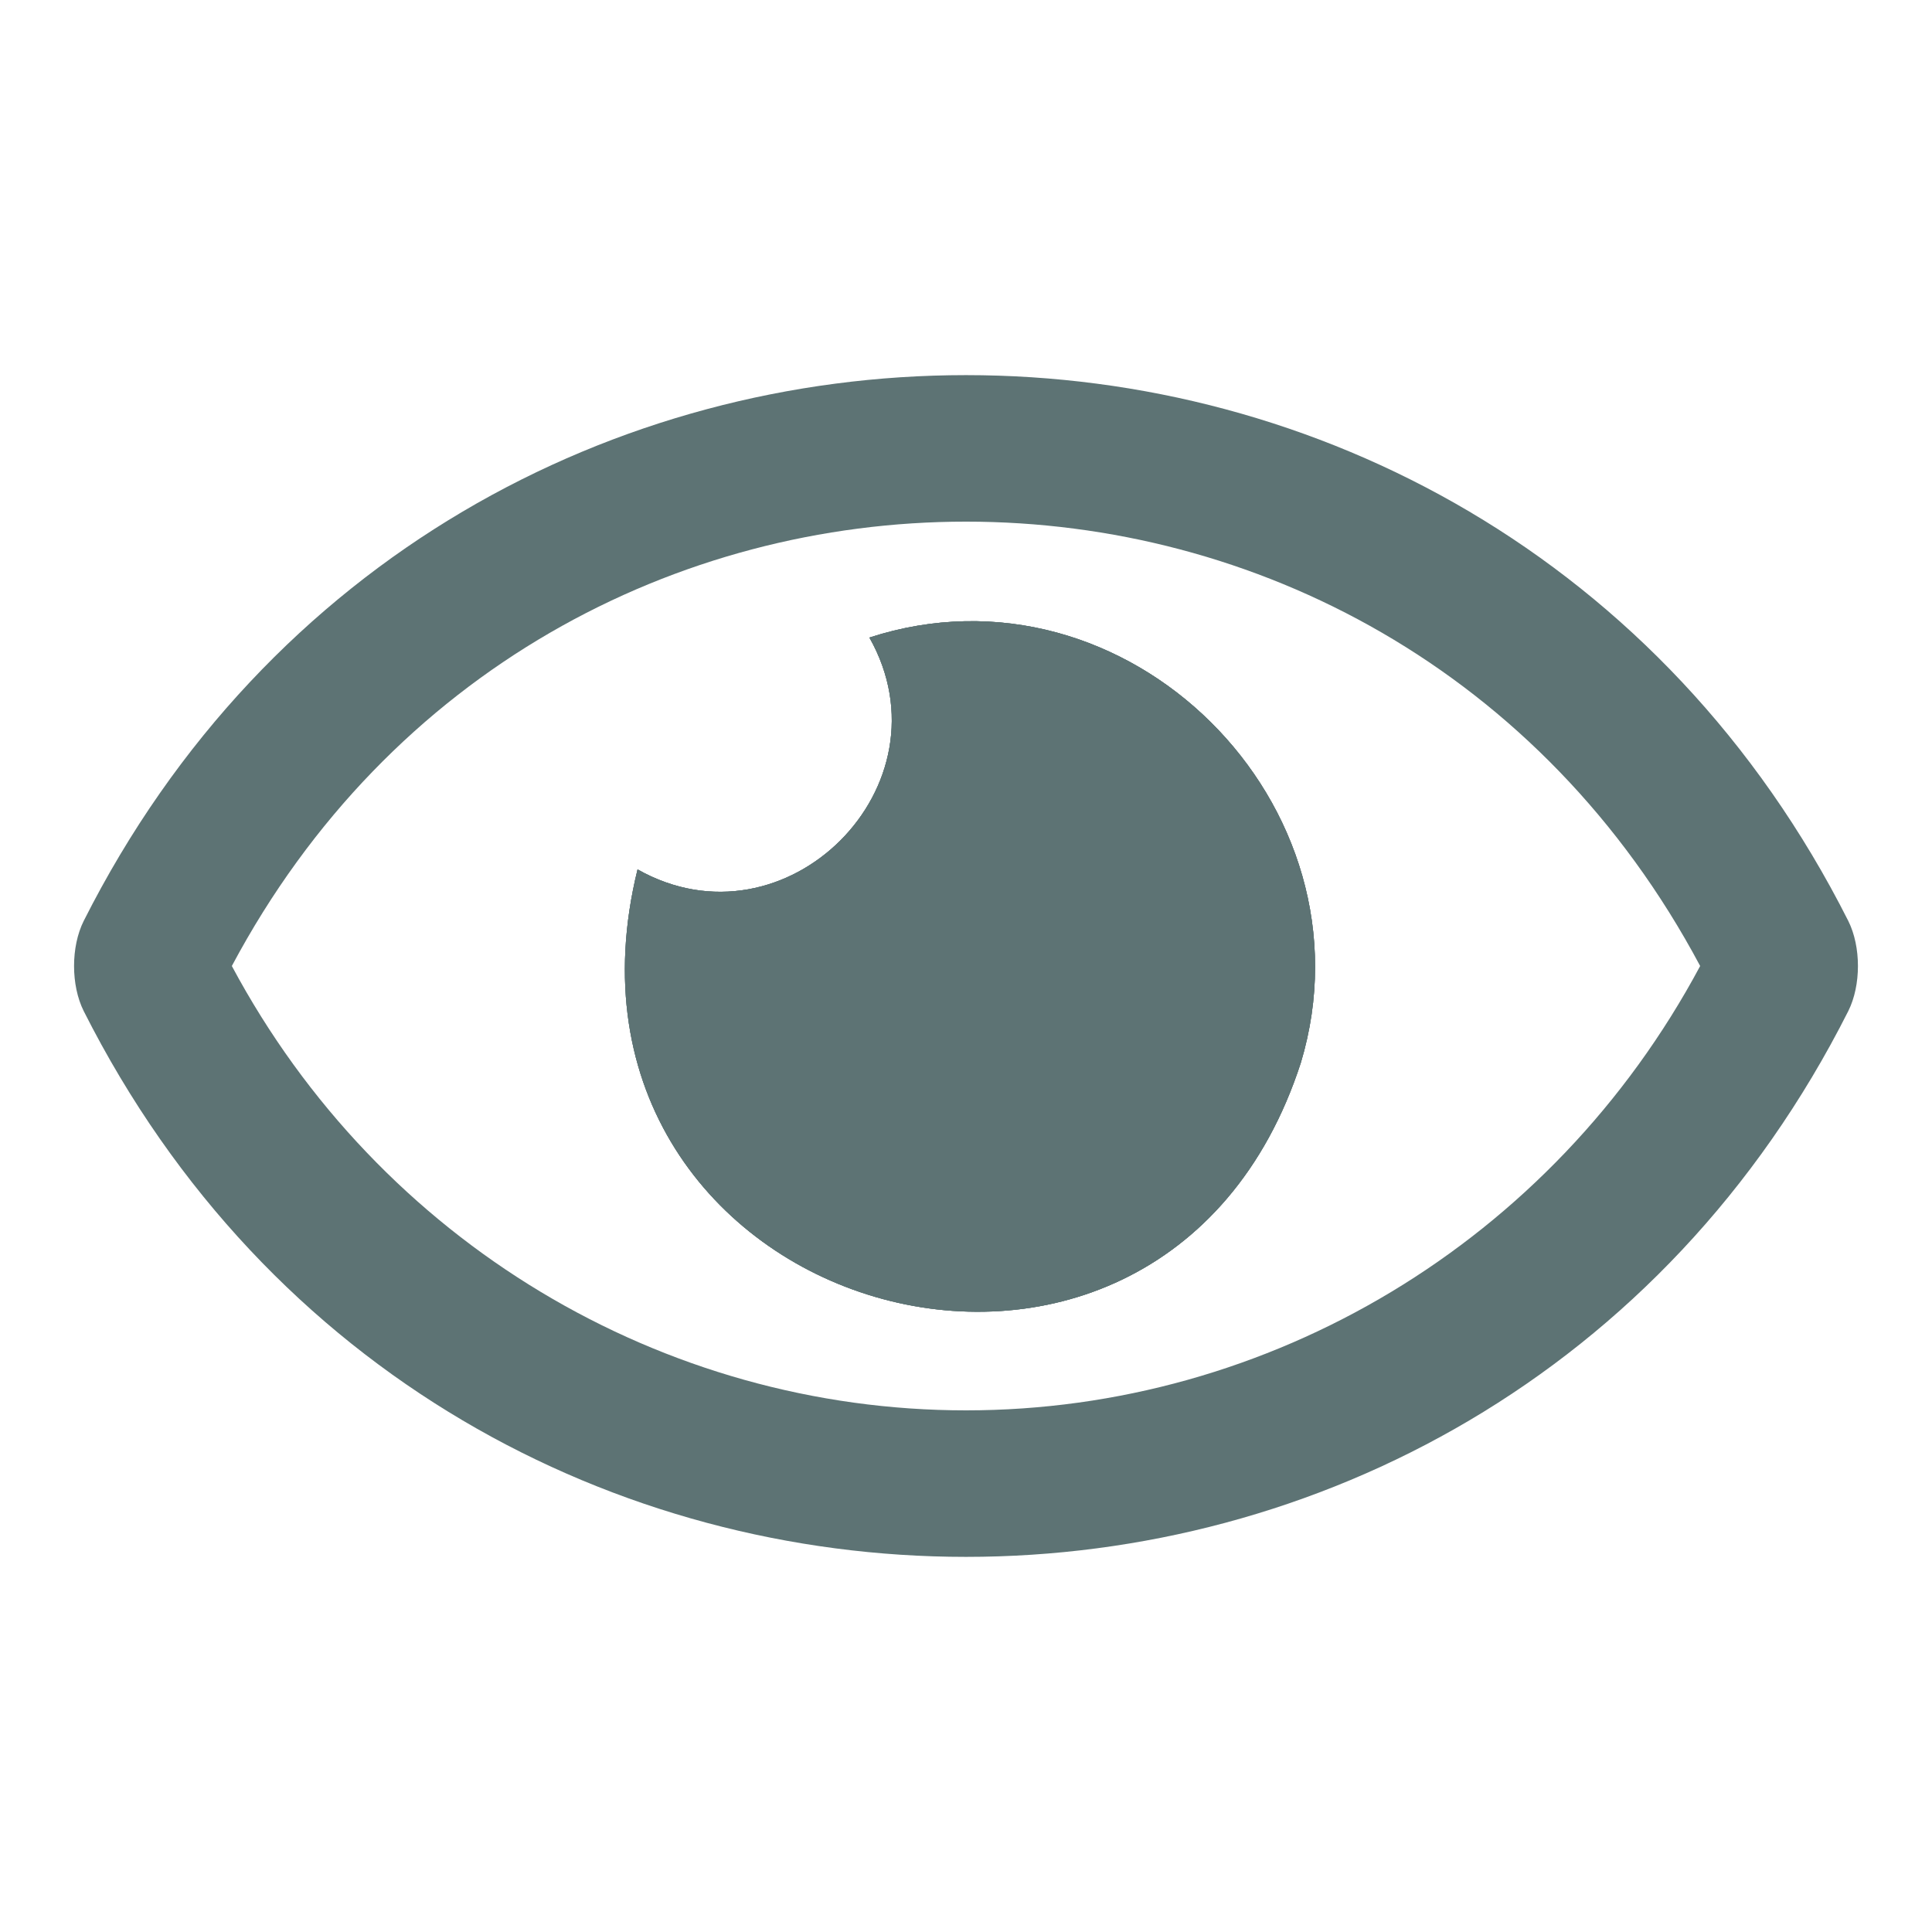 <?xml version="1.0" encoding="UTF-8"?>
<svg id="Layer_1" xmlns="http://www.w3.org/2000/svg" version="1.1" viewBox="0 0 30 30">
  <!-- Generator: Adobe Illustrator 29.7.1, SVG Export Plug-In . SVG Version: 2.1.1 Build 8)  -->
  <defs>
    <style>
      .st0 {
        fill: #5d7374;
      }
    </style>
  </defs>
  <path class="st0" d="M20.2,16.5c-2.2,6.8-12,3.9-10.3-3,2.3,1.3,4.9-1.3,3.6-3.6,4-1.3,7.9,2.6,6.7,6.6Z"/>
  <path class="st0" d="M20.2,16.5c-2.2,6.8-12,3.9-10.3-3,2.3,1.3,4.9-1.3,3.6-3.6,4-1.3,7.9,2.6,6.7,6.6Z"/>
  <path class="st0" d="M28.7,14.3C23,3,7,3,1.3,14.3c-.2.4-.2,1,0,1.4,5.7,11.3,21.7,11.3,27.4,0,.2-.4.2-1,0-1.4ZM15,21.9c-4.7,0-9.1-2.6-11.4-6.9,4.9-9.2,17.9-9.2,22.8,0-2.3,4.3-6.7,6.9-11.4,6.9Z"/>
  <path class="st0" d="M20.2,16.5c-2.2,6.8-12,3.9-10.3-3,2.3,1.3,4.9-1.3,3.6-3.6,4-1.3,7.9,2.6,6.7,6.6Z"/>
</svg>